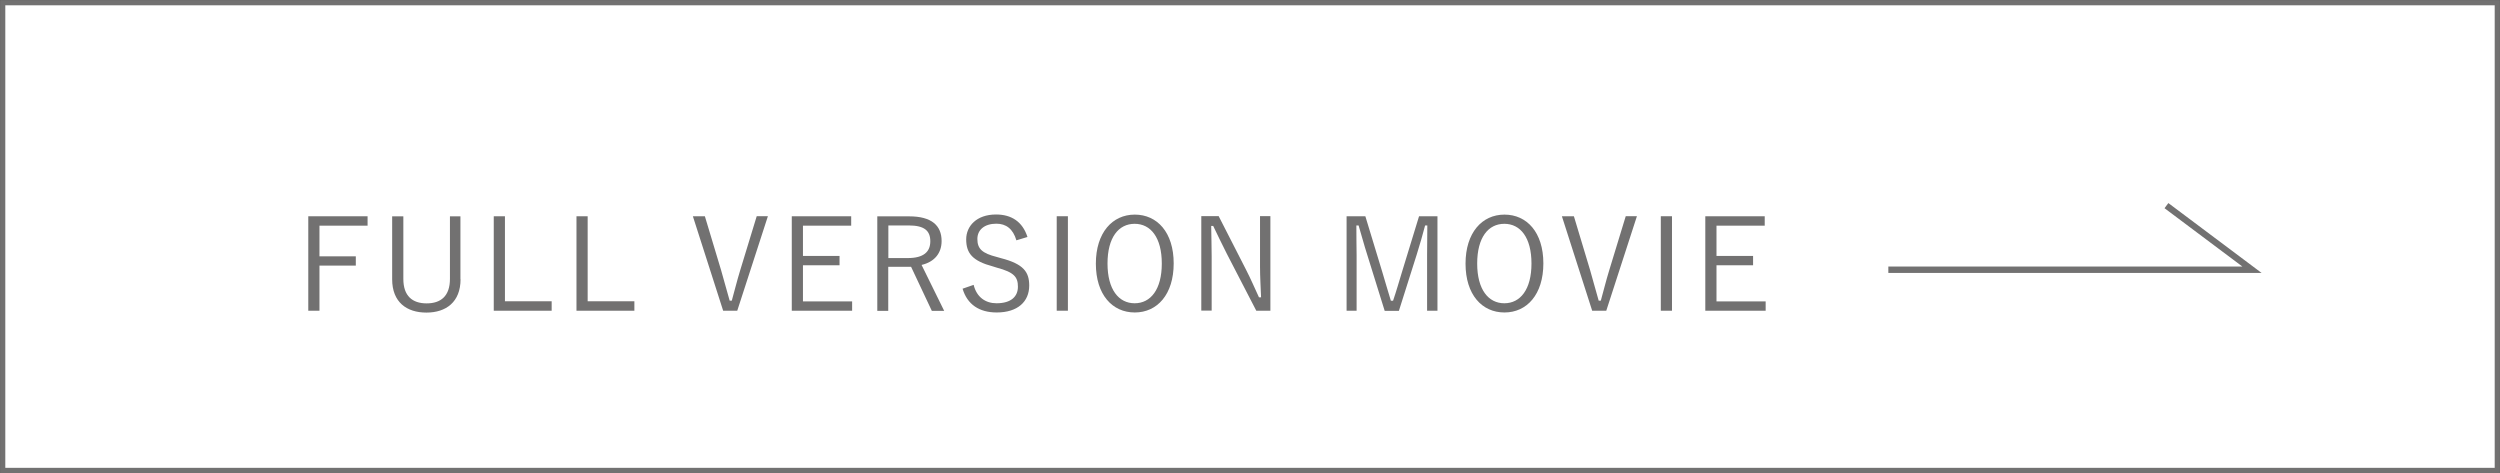 <?xml version="1.0" encoding="UTF-8"?><svg id="_レイヤー_2" xmlns="http://www.w3.org/2000/svg" viewBox="0 0 214.58 40.6"><rect x="0" y="0" width="214.58" height="40.6" fill="#333333" stroke="none"/><defs><style>.cls-1{fill:#727171;}.cls-2{fill:#fff;stroke-width:.45px;}.cls-2,.cls-3{stroke:#727171;stroke-miterlimit:10;}.cls-3{fill:none;stroke-width:.55px;}</style></defs><g id="_レイヤー_1-2"><g><rect class="cls-2" x=".23" y=".23" width="214.12" height="40.15"/><g><g><path class="cls-1" d="m31.56,19.37h-4.14v2.63h3.12v.8h-3.12v3.87h-.96v-8.11h5.09v.8Z"/><path class="cls-1" d="m39.53,23.97c0,1.95-1.24,2.86-2.93,2.86s-2.94-.89-2.94-2.86v-5.4h.96v5.37c0,1.47.78,2.1,2,2.1s2-.63,2-2.1v-5.37h.9v5.4Z"/><path class="cls-1" d="m43.33,25.86h4.02v.81h-4.97v-8.11h.96v7.29Z"/><path class="cls-1" d="m50.43,25.86h4.02v.81h-4.97v-8.11h.96v7.29Z"/><path class="cls-1" d="m63.27,26.67h-1.2l-2.6-8.11h1.03l1.39,4.62c.27.9.47,1.73.74,2.63h.18c.25-.89.44-1.69.72-2.6l1.42-4.65h.96l-2.63,8.11Z"/><path class="cls-1" d="m73.07,19.37h-4.15v2.6h3.14v.8h-3.14v3.1h4.22v.8h-5.18v-8.11h5.1v.8Z"/><path class="cls-1" d="m78.04,18.57c1.91,0,2.78.78,2.78,2.12,0,1-.57,1.78-1.72,2.05l1.94,3.94h-1.06l-1.78-3.78h-1.96v3.78h-.94v-8.11h2.73Zm-1.79,3.58h1.67c1.35,0,1.93-.53,1.93-1.44s-.51-1.36-1.86-1.36h-1.74v2.81Z"/><path class="cls-1" d="m87.24,20.63c-.29-.99-.89-1.43-1.72-1.43-1.01,0-1.63.52-1.63,1.31,0,.85.41,1.23,1.68,1.55l.35.1c1.94.5,2.42,1.19,2.42,2.35,0,1.38-.99,2.31-2.79,2.31-1.5,0-2.53-.69-2.93-2.04l.95-.33c.26,1.06,1.02,1.58,1.96,1.58,1.27,0,1.84-.59,1.84-1.42s-.32-1.24-1.82-1.64l-.32-.1c-1.76-.47-2.3-1.13-2.3-2.33,0-1.12.88-2.13,2.56-2.13,1.31,0,2.27.6,2.7,1.93l-.96.29Z"/><path class="cls-1" d="m91.66,26.67h-.96v-8.11h.96v8.11Z"/><path class="cls-1" d="m100.74,22.61c0,2.66-1.41,4.21-3.34,4.21s-3.34-1.53-3.34-4.19,1.42-4.21,3.34-4.21,3.34,1.52,3.34,4.19Zm-5.68.01c0,2.23.96,3.41,2.33,3.41s2.33-1.18,2.33-3.41-.95-3.41-2.33-3.41-2.33,1.17-2.33,3.41Z"/><path class="cls-1" d="m109.05,26.67h-1.22l-2.54-4.91c-.45-.88-.74-1.51-1.16-2.37h-.17c.01.91.04,1.71.04,2.61v4.66h-.89v-8.11h1.49l2.32,4.54c.47.91.76,1.62,1.14,2.43h.18c-.03-.87-.09-1.71-.09-2.66v-4.31h.89v8.11Z"/><path class="cls-1" d="m123.4,26.67h-.91v-4.76c0-.92.02-1.68.02-2.56h-.19c-.23.86-.43,1.58-.72,2.5l-1.53,4.83h-1.22l-1.5-4.82c-.28-.87-.47-1.62-.74-2.51h-.19c-.01.88.02,1.65.02,2.57v4.75h-.86v-8.11h1.61l1.45,4.77c.24.8.48,1.64.74,2.48h.19c.29-.85.5-1.6.76-2.45l1.47-4.8h1.58v8.11Z"/><path class="cls-1" d="m132.47,22.61c0,2.66-1.41,4.21-3.34,4.21s-3.34-1.53-3.34-4.19,1.42-4.21,3.34-4.21,3.34,1.52,3.34,4.19Zm-5.68.01c0,2.23.96,3.41,2.33,3.41s2.33-1.18,2.33-3.41-.95-3.41-2.33-3.41-2.33,1.17-2.33,3.41Z"/><path class="cls-1" d="m137.86,26.67h-1.2l-2.6-8.11h1.03l1.39,4.62c.27.9.47,1.73.74,2.63h.18c.25-.89.44-1.69.72-2.6l1.42-4.65h.96l-2.63,8.11Z"/><path class="cls-1" d="m143.51,26.67h-.96v-8.11h.96v8.11Z"/><path class="cls-1" d="m151.48,19.37h-4.15v2.6h3.14v.8h-3.14v3.1h4.22v.8h-5.18v-8.11h5.1v.8Z"/></g><polyline class="cls-3" points="162.08 23.15 193.29 23.15 185.95 17.65"/></g></g></g></svg>